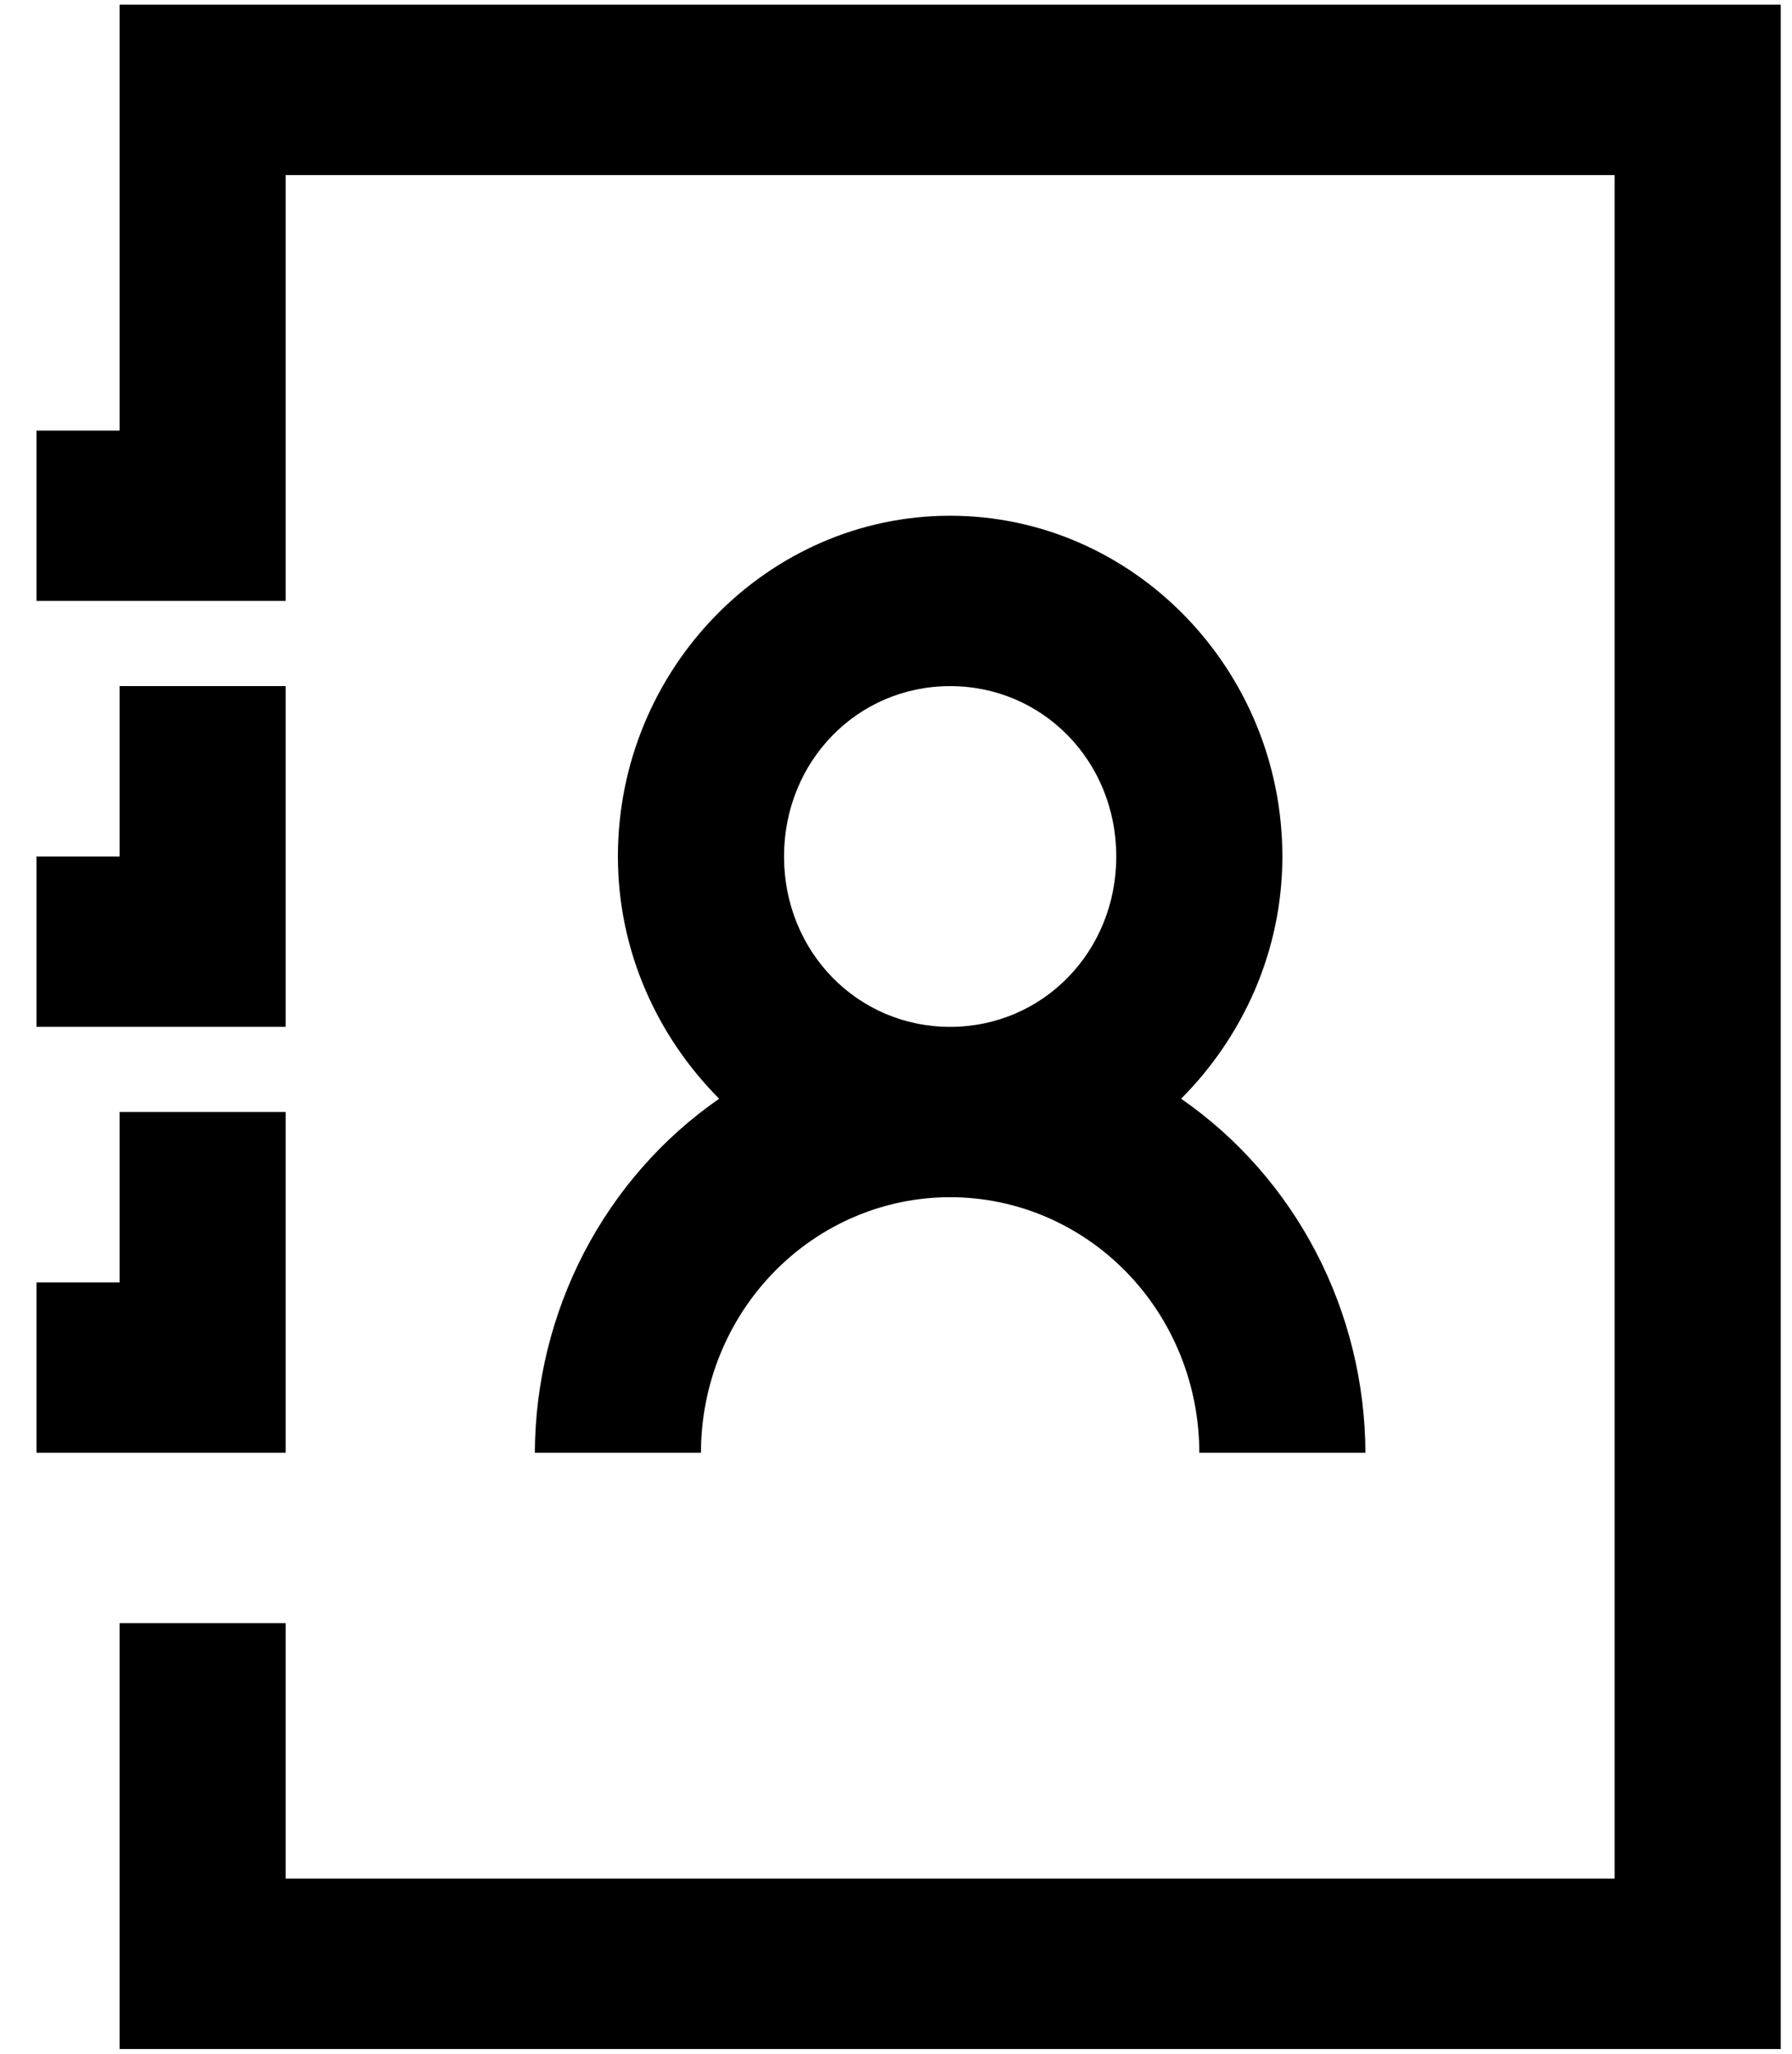 <svg width="48" height="55" viewBox="0 0 48 55" fill="none" xmlns="http://www.w3.org/2000/svg">
<path d="M3.203 0.125V11.531H0.978V16.094H7.652V4.688H43.248V50.312H7.652V43.469H3.203V54.875H47.698V0.125H3.203ZM25.45 13.812C20.556 13.812 16.551 17.919 16.551 22.938C16.551 25.477 17.613 27.767 19.263 29.425C17.75 30.474 16.509 31.886 15.648 33.538C14.788 35.19 14.334 37.033 14.326 38.906H18.776C18.776 37.091 19.479 35.35 20.731 34.067C21.983 32.783 23.68 32.062 25.45 32.062C27.22 32.062 28.918 32.783 30.17 34.067C31.421 35.35 32.124 37.091 32.124 38.906H36.574C36.566 37.033 36.113 35.19 35.252 33.538C34.392 31.886 33.151 30.474 31.637 29.425C33.288 27.767 34.349 25.479 34.349 22.938C34.349 17.919 30.345 13.812 25.45 13.812ZM3.203 18.375V22.938H0.978V27.5H7.652V18.375H3.203ZM25.45 18.375C27.935 18.375 29.9 20.389 29.9 22.938C29.9 25.486 27.935 27.5 25.45 27.5C22.965 27.5 21.001 25.486 21.001 22.938C21.001 20.389 22.965 18.375 25.45 18.375ZM3.203 29.781V34.344H0.978V38.906H7.652V29.781H3.203Z" fill="black"/>
</svg>
